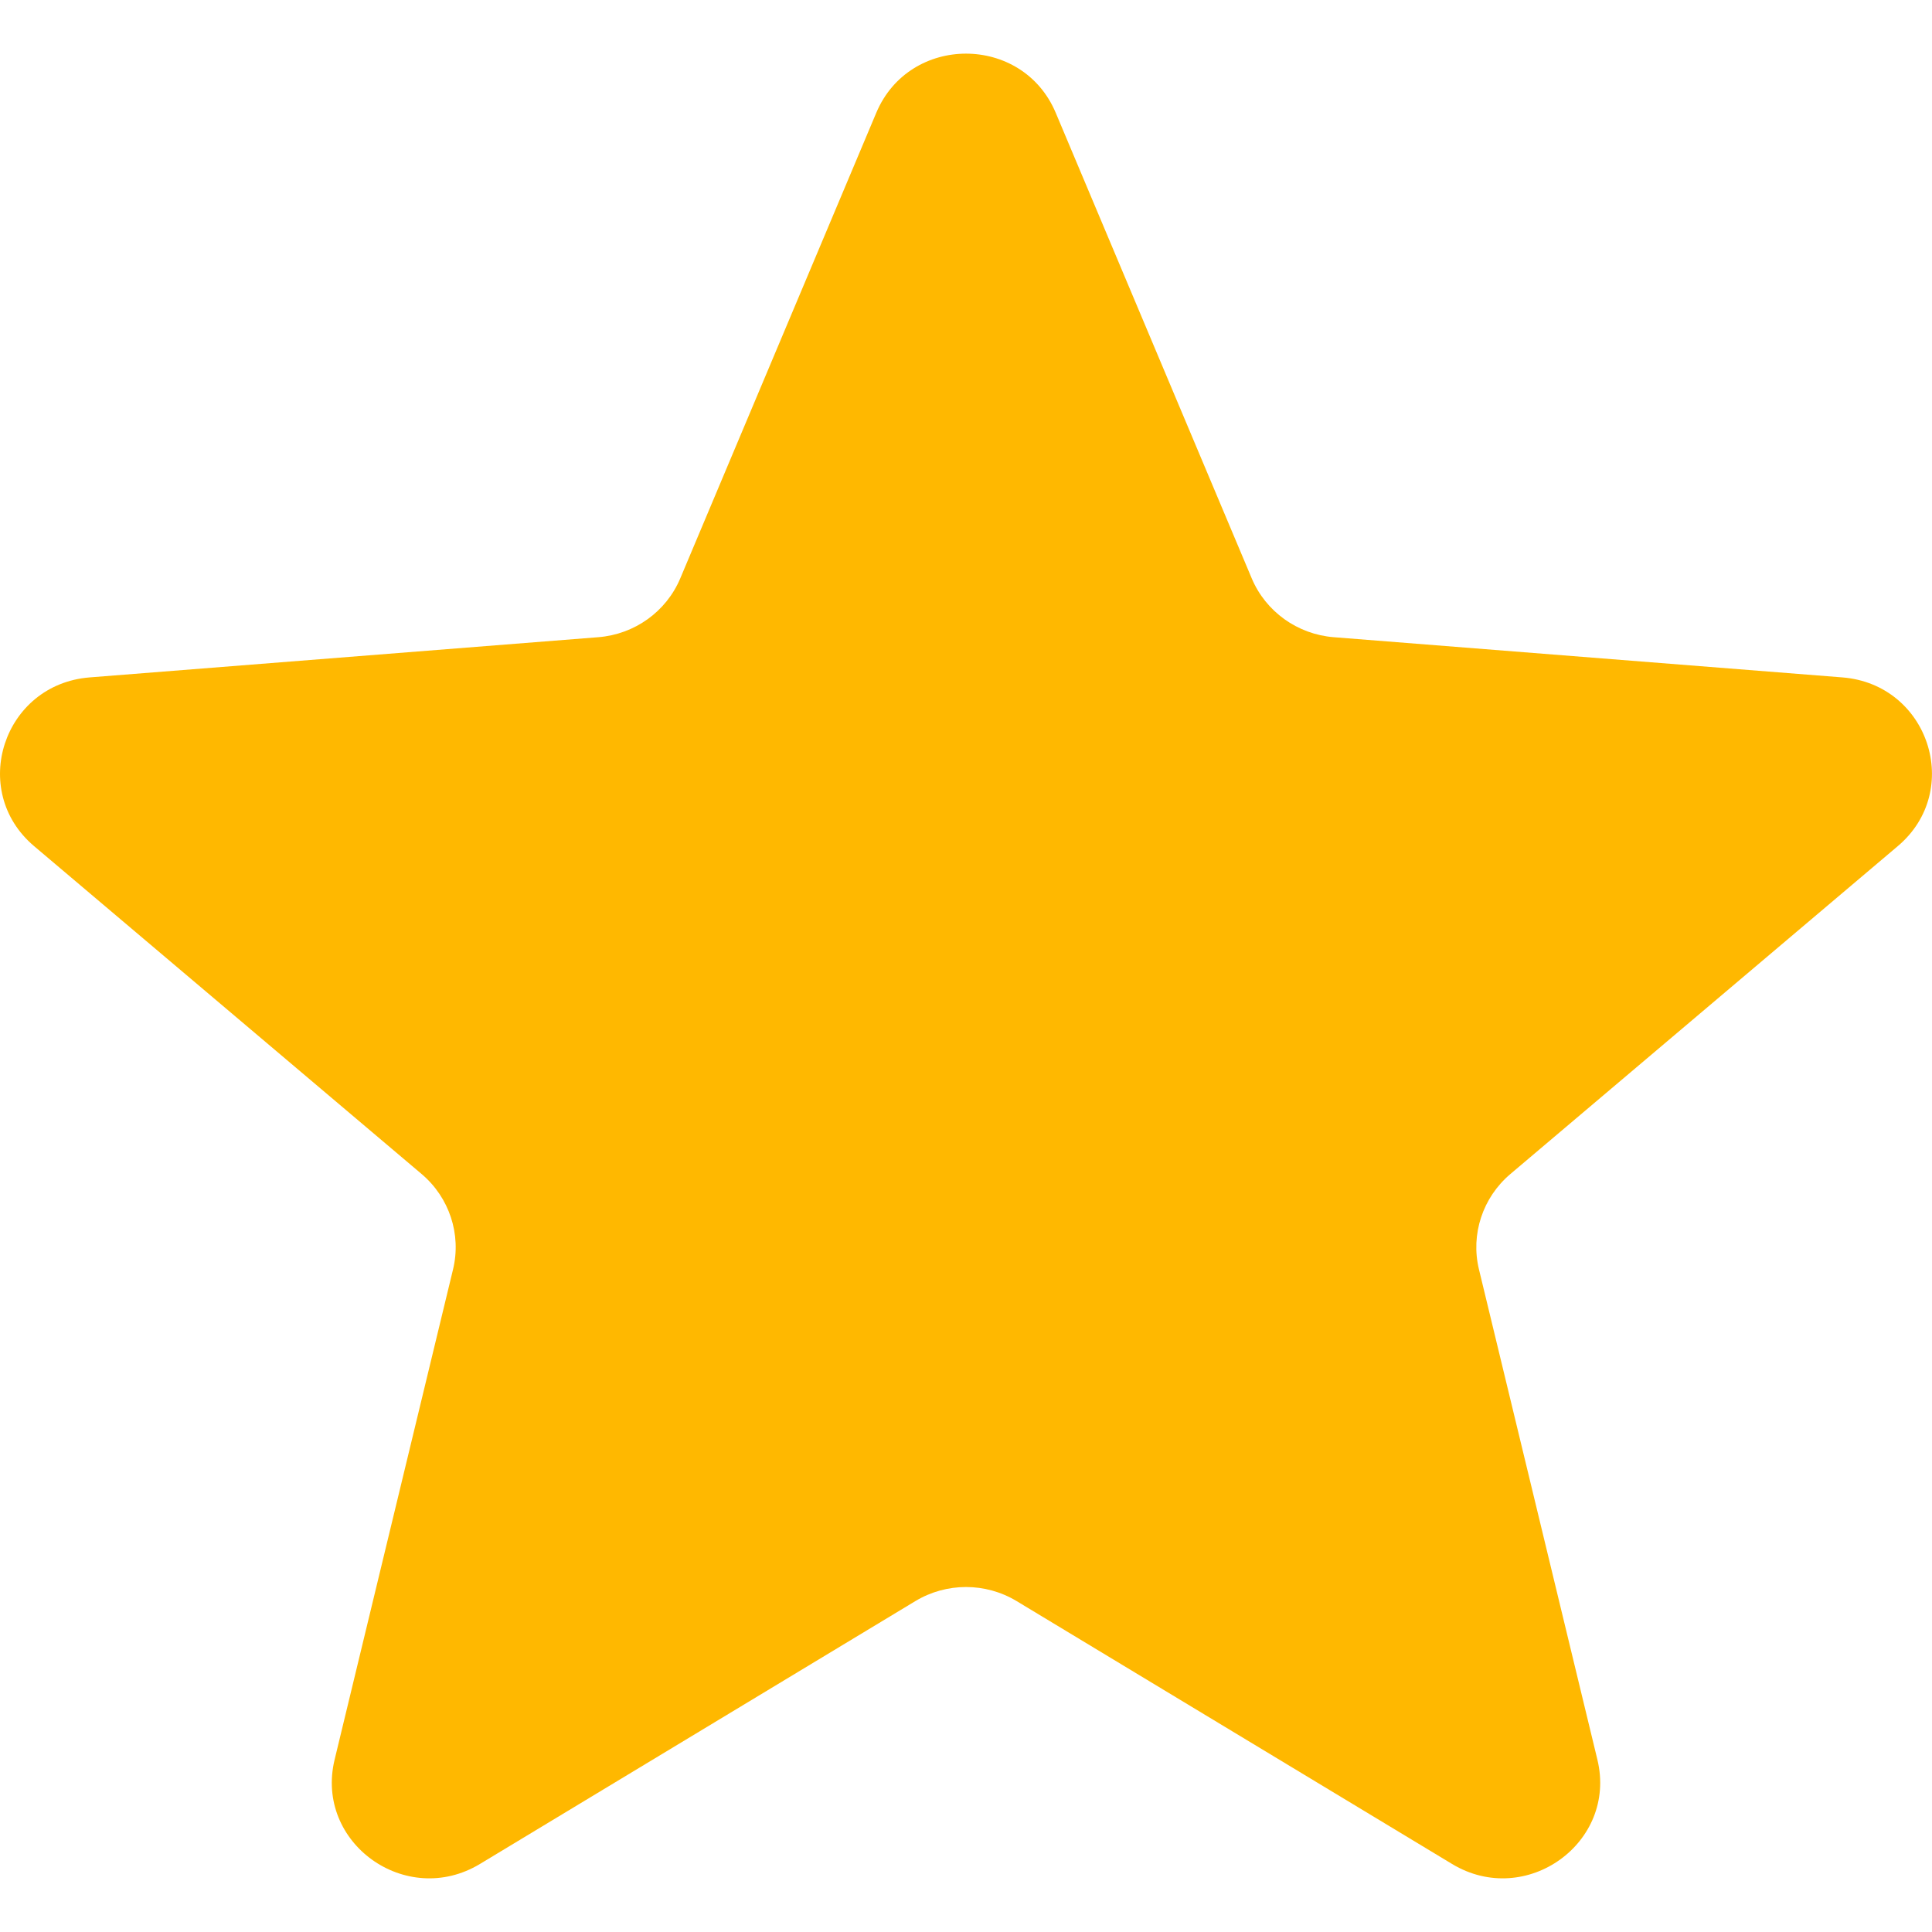 <svg width="16" height="16" viewBox="0 0 16 16" fill="none" xmlns="http://www.w3.org/2000/svg">
<path d="M7.257 0.934C7.532 0.281 8.468 0.281 8.743 0.934L10.366 4.789C10.482 5.065 10.745 5.253 11.045 5.277L15.258 5.61C15.972 5.667 16.261 6.547 15.717 7.007L12.508 9.723C12.279 9.917 12.178 10.222 12.248 10.512L13.229 14.573C13.395 15.261 12.637 15.805 12.026 15.437L8.42 13.26C8.162 13.104 7.838 13.104 7.58 13.26L3.974 15.437C3.362 15.805 2.605 15.261 2.771 14.573L3.752 10.512C3.822 10.222 3.721 9.917 3.492 9.723L0.282 7.007C-0.261 6.547 0.028 5.667 0.742 5.61L4.955 5.277C5.256 5.253 5.518 5.065 5.634 4.789L7.257 0.934Z" fill="#FFB800"/>
</svg>

